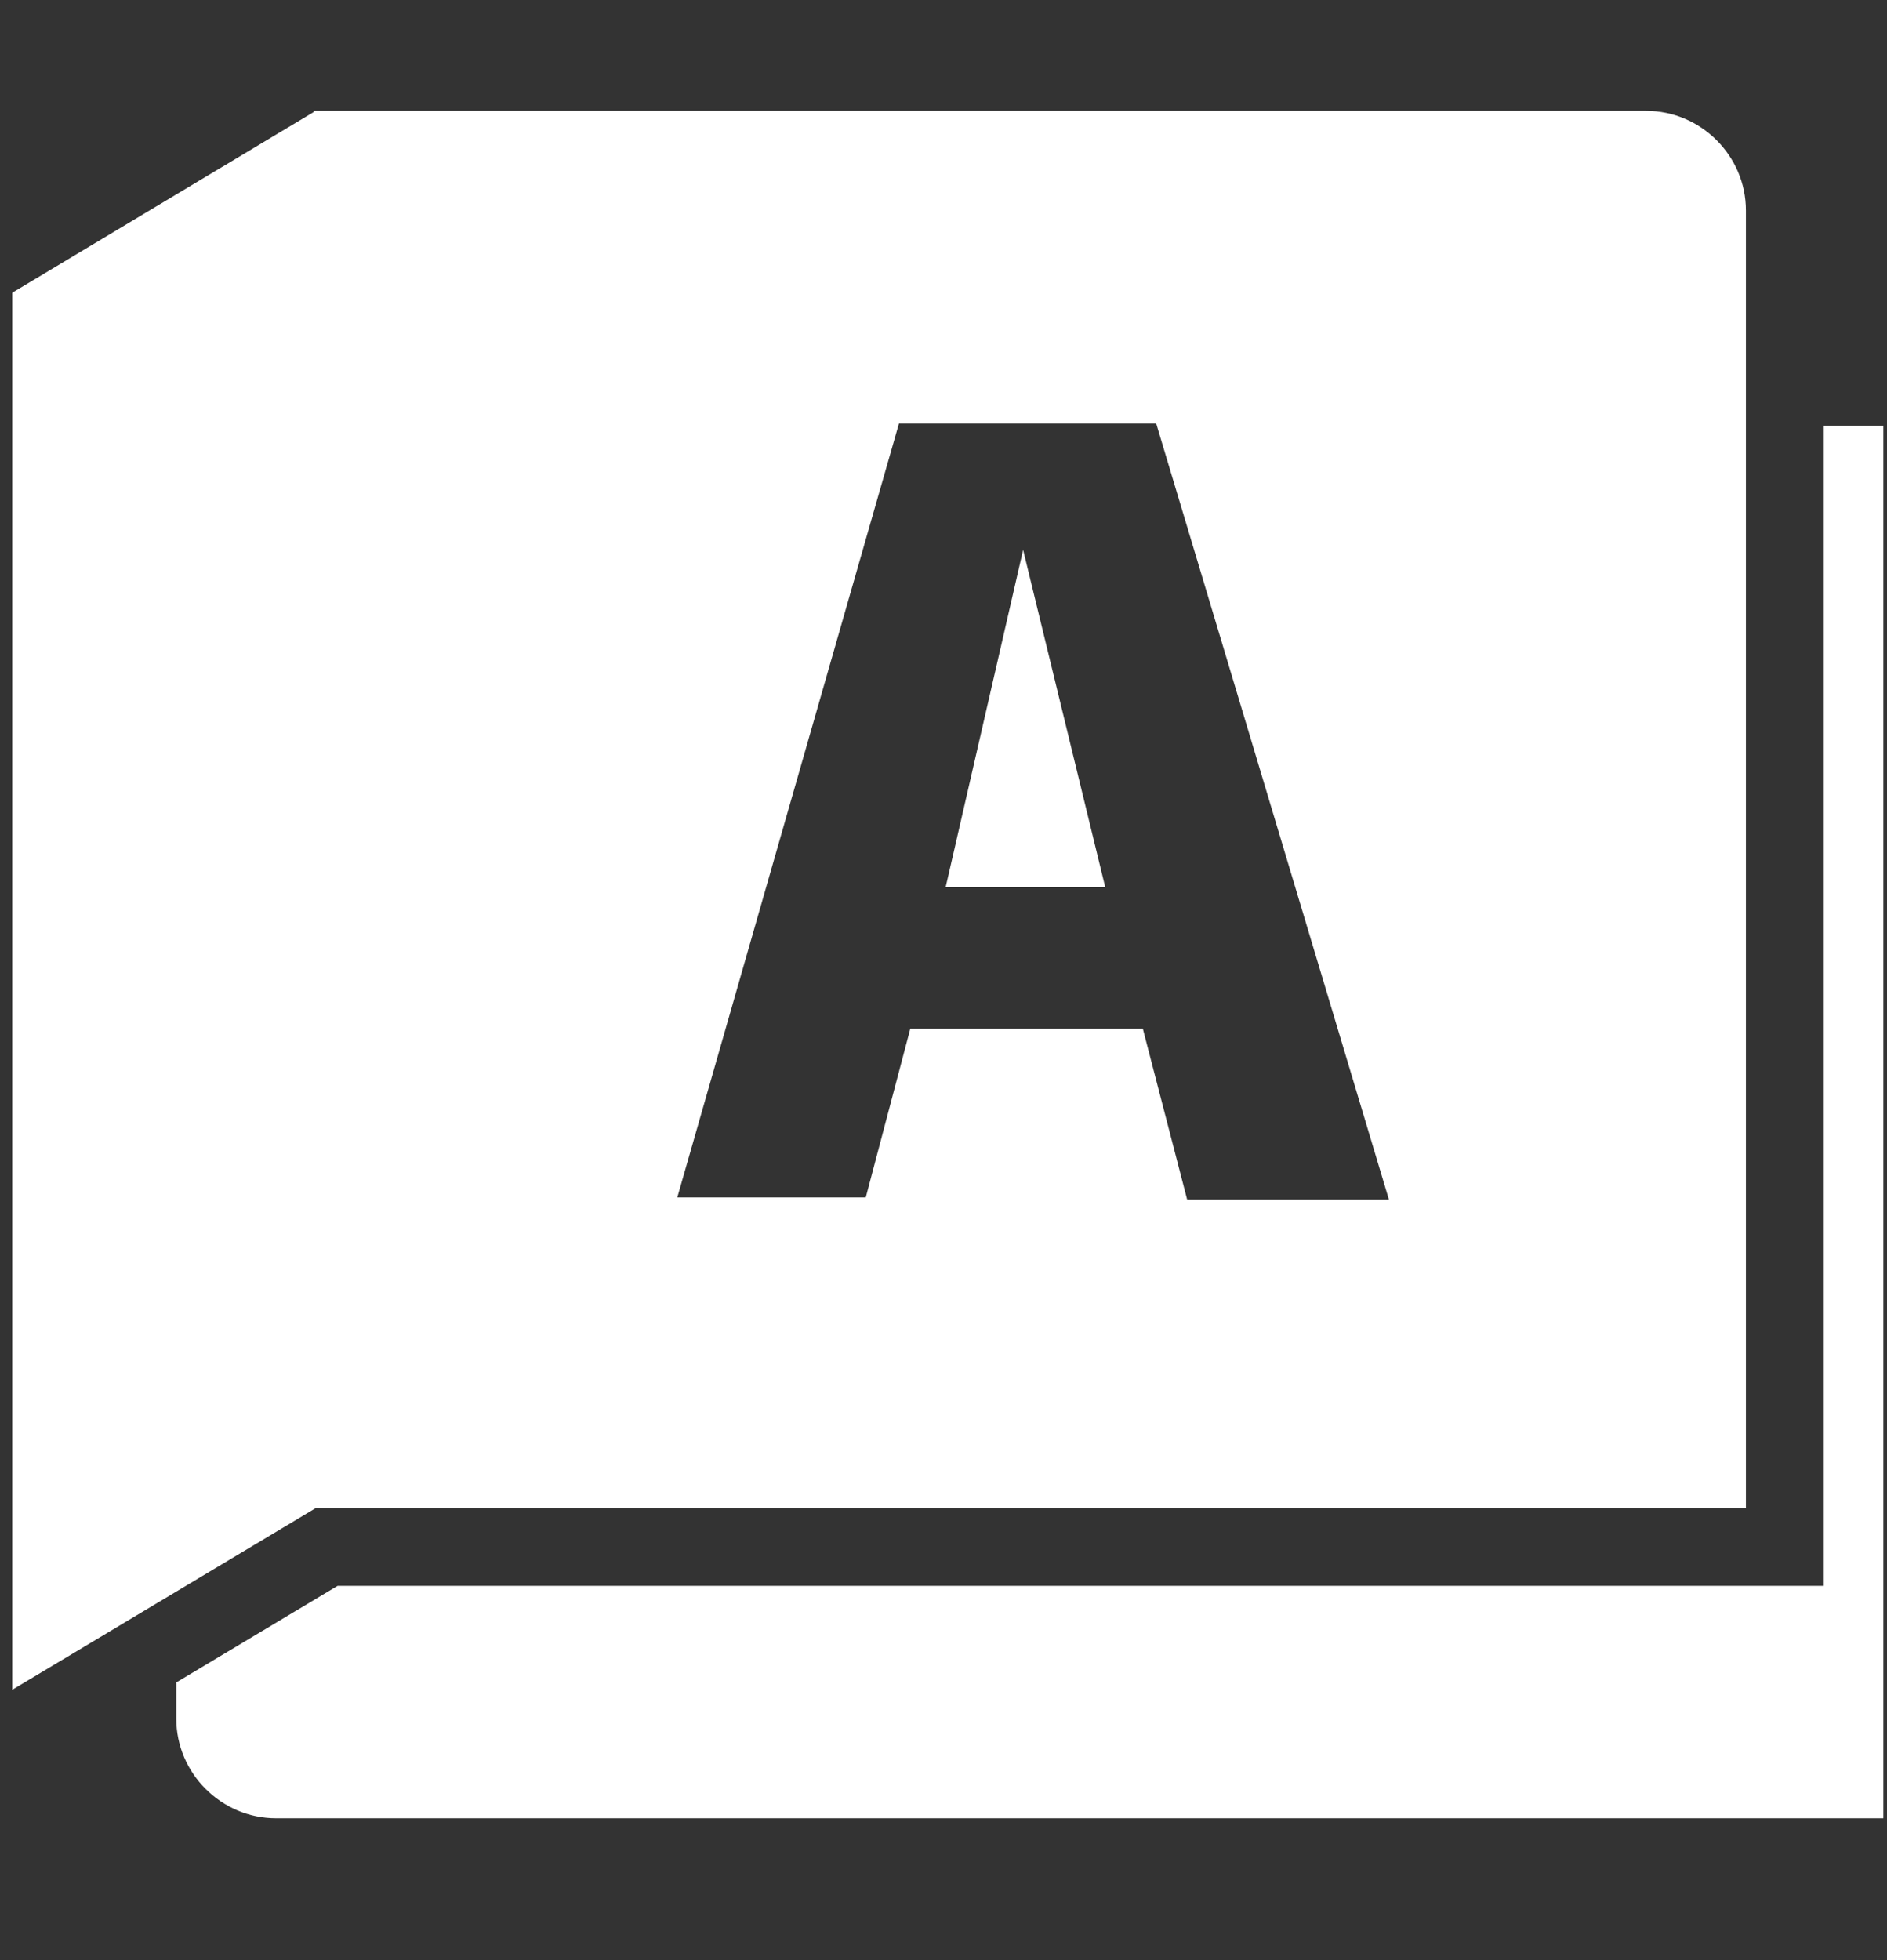 <svg width="26" height="27" viewBox="0 0 26 27" fill="none" xmlns="http://www.w3.org/2000/svg">
<rect x="0" y="0" width="26" height="27" fill="#333333" stroke="none"/>
<g clip-path="url(#clip0_14175_248)">
<path d="M4.323 1.527V1.543L0.169 4.032V23.276L4.355 20.771H24.056V2.899C24.056 2.145 23.435 1.527 22.681 1.527H4.323ZM12.386 5.835H15.931L19.137 16.523H16.357L15.747 14.172H12.542L11.929 16.494H9.332L12.386 5.835ZM25.129 5.864V21.845H4.651L2.429 23.175V23.674C2.429 24.428 3.051 25.046 3.804 25.046H25.95V5.864H25.129ZM14.097 7.574L13.03 12.219H15.228L14.097 7.574Z" fill="white"/>
</g>
<defs>
<clipPath id="clip0_14175_248">
<rect width="25.781" height="25.781" fill="white" transform="translate(0.169 0.395)"/>
</clipPath>
</defs>
</svg>
